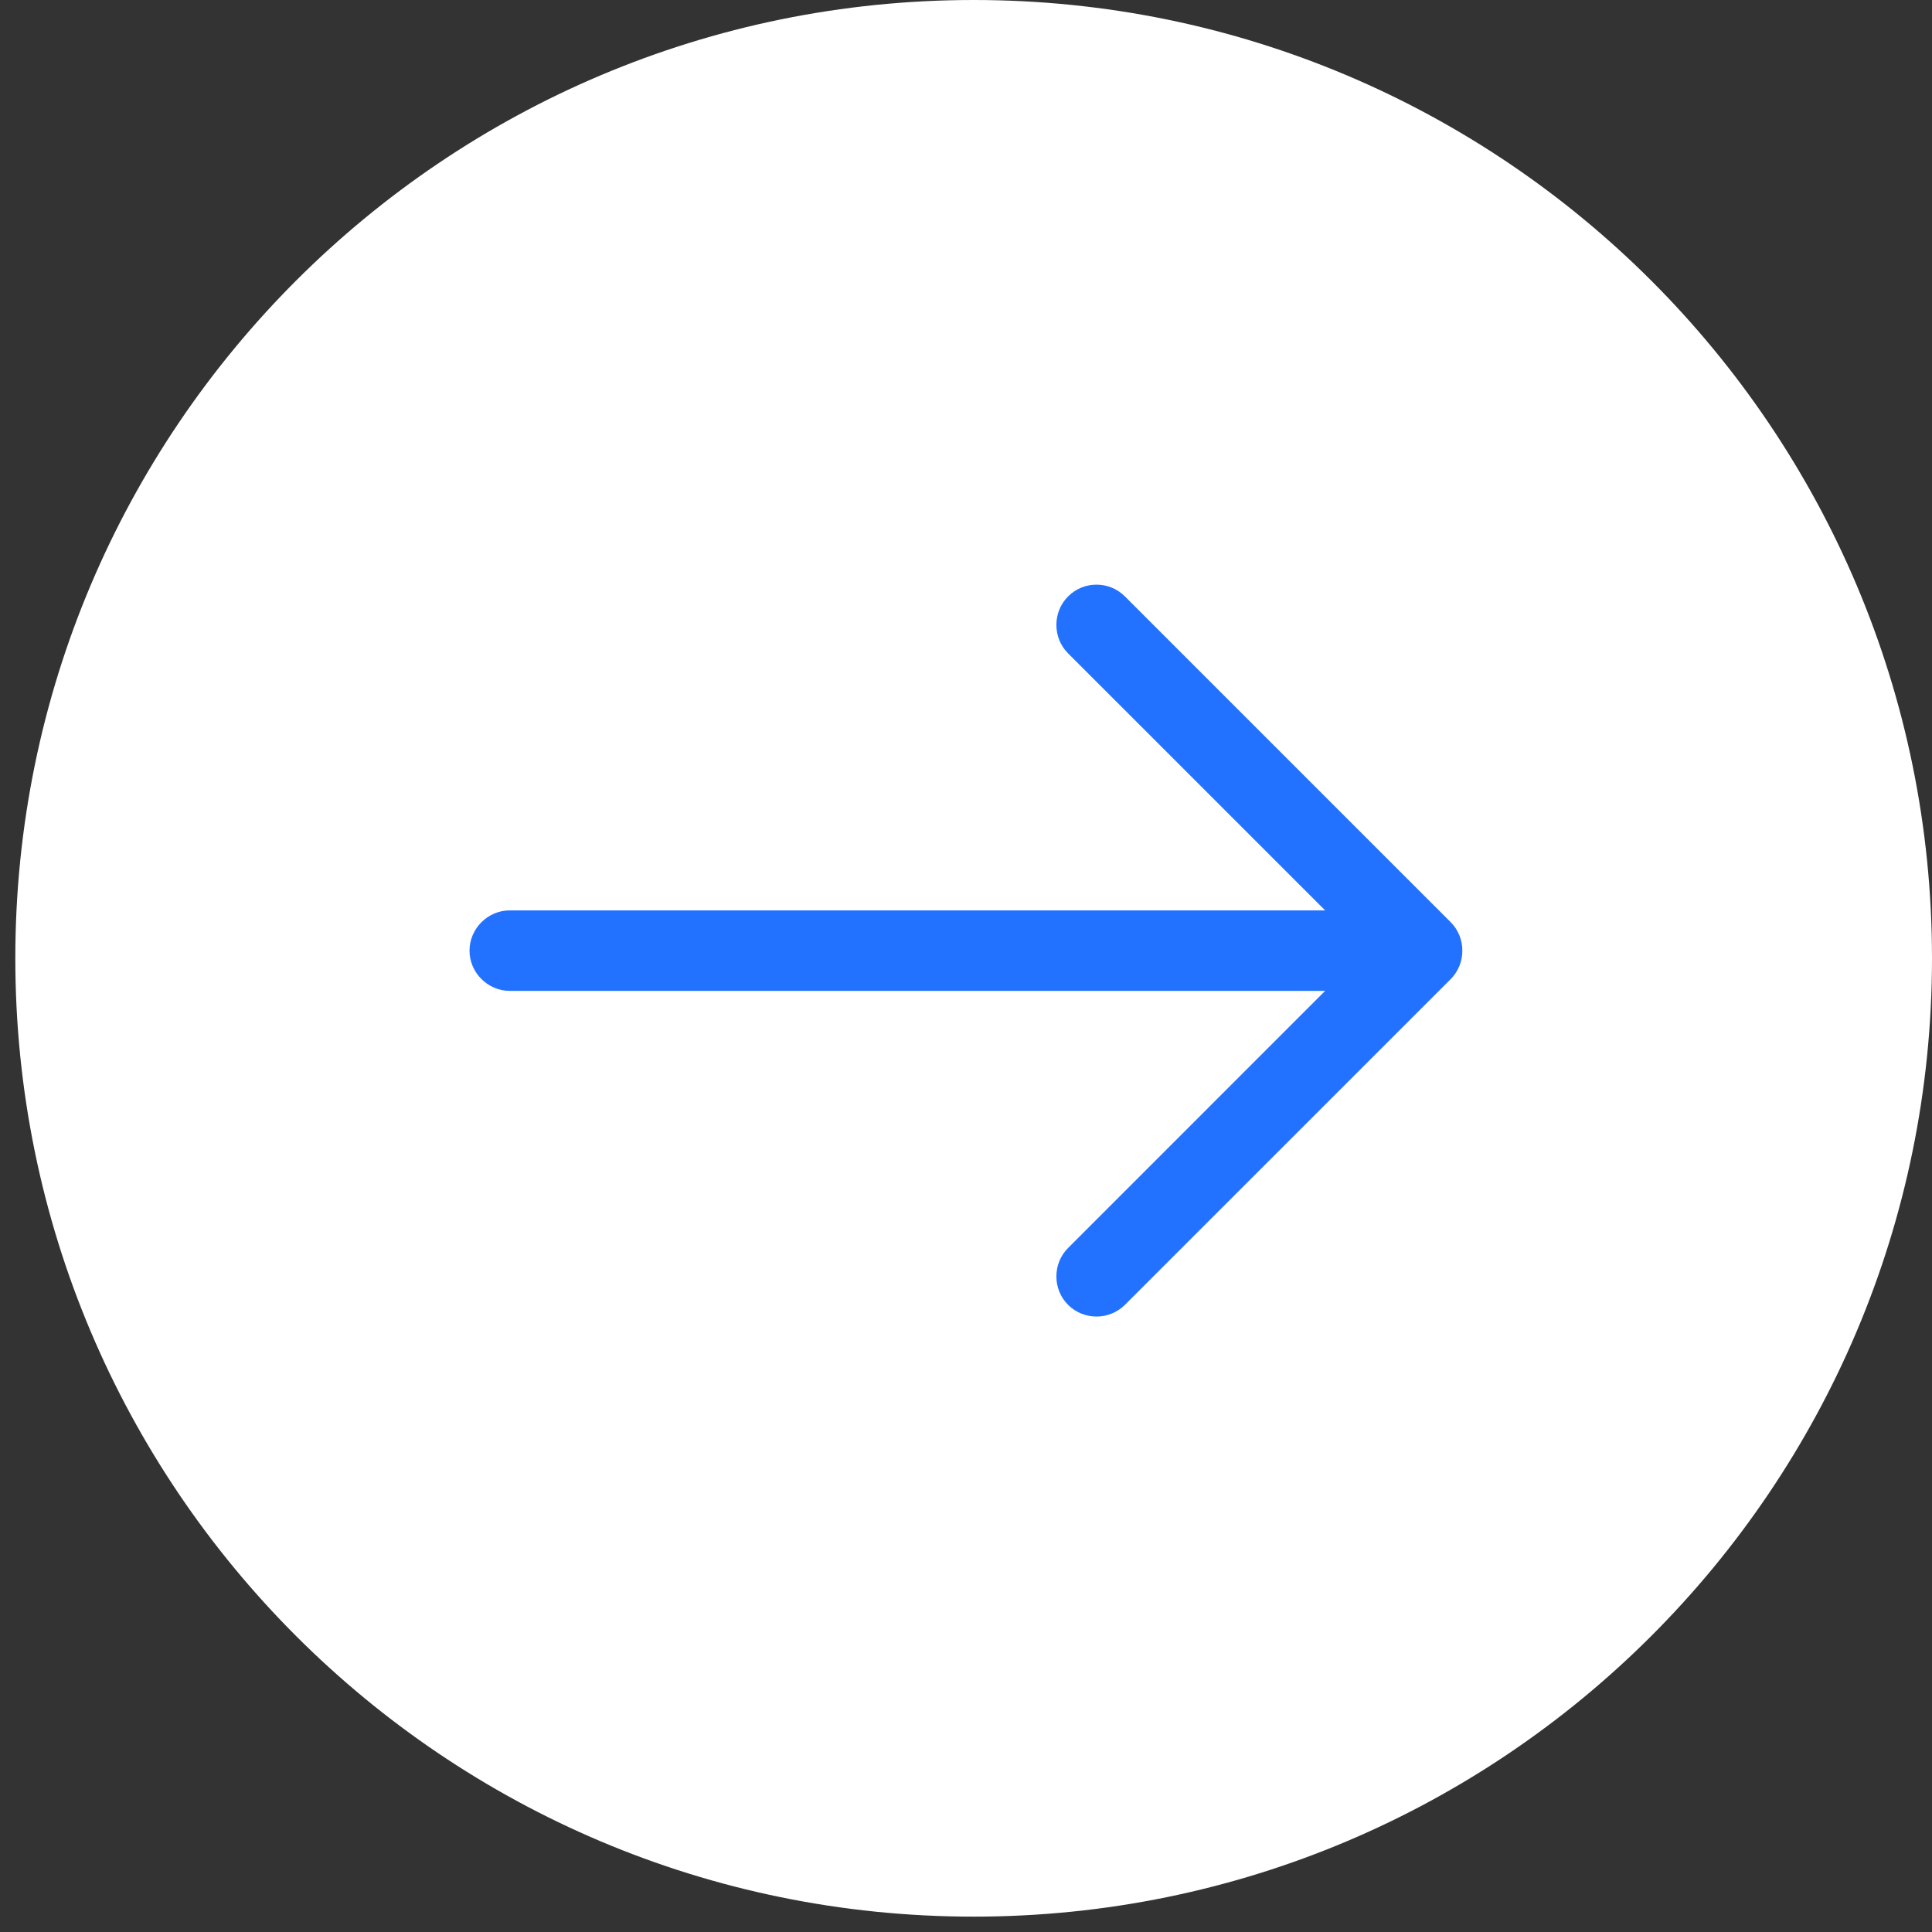 <svg width="42" height="42" viewBox="0 0 42 42" fill="none" xmlns="http://www.w3.org/2000/svg">
<rect x="0" y="0" width="42" height="42" fill="#333333" stroke="none"/>
<path d="M0.333 20.833C0.333 9.327 9.661 -0 21.167 -0C32.673 -0 42 9.327 42 20.833C42 32.339 32.673 41.666 21.167 41.666C9.661 41.666 0.333 32.339 0.333 20.833Z" fill="white"/>
<path d="M23.837 12.71C23.615 12.71 23.394 12.791 23.219 12.966C22.88 13.305 22.88 13.865 23.219 14.203L29.682 20.666L23.219 27.13C22.88 27.468 22.88 28.028 23.219 28.366C23.557 28.705 24.117 28.705 24.455 28.366L31.537 21.285C31.875 20.946 31.875 20.386 31.537 20.048L24.455 12.966C24.28 12.791 24.059 12.71 23.837 12.71Z" fill="#2272FF"/>
<path d="M30.717 19.791L11.082 19.791C10.604 19.791 10.207 20.188 10.207 20.666C10.207 21.145 10.604 21.541 11.082 21.541L30.717 21.541C31.195 21.541 31.592 21.145 31.592 20.666C31.592 20.188 31.195 19.791 30.717 19.791Z" fill="#2272FF"/>
</svg>

